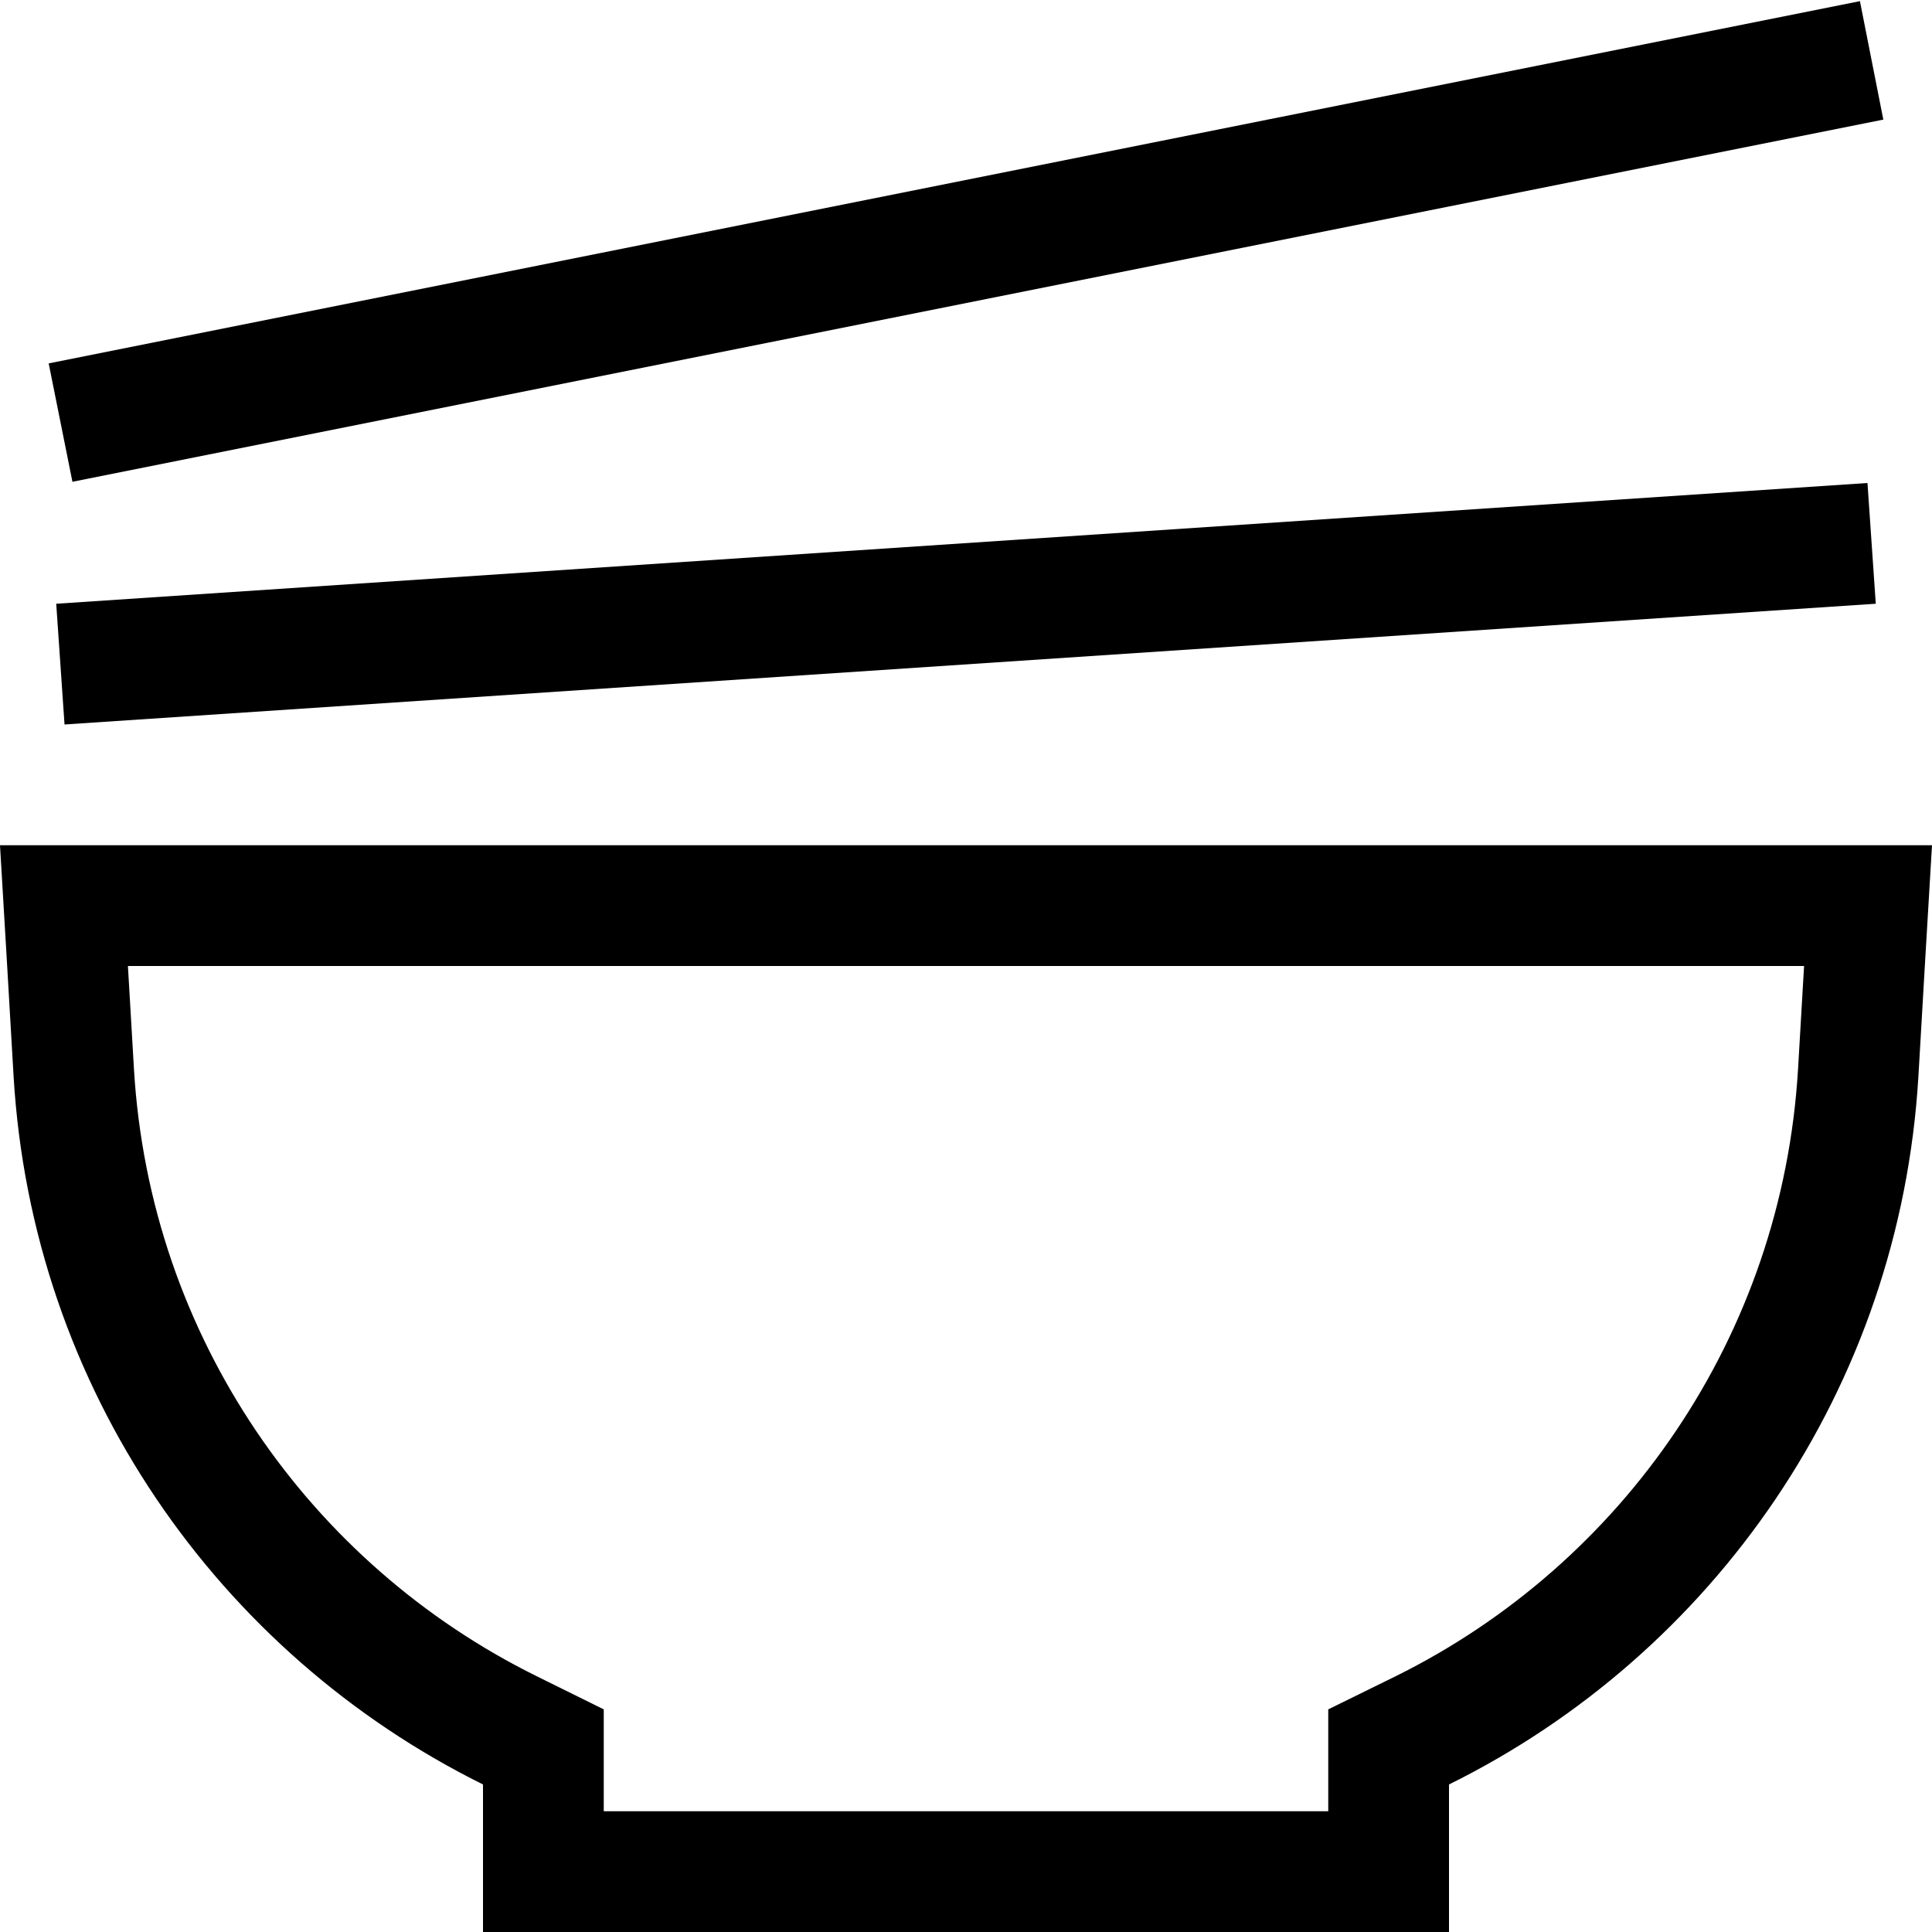 <svg xmlns="http://www.w3.org/2000/svg" viewBox="0 0 512 512"><!--! Font Awesome Pro 6.5.1 by @fontawesome - https://fontawesome.com License - https://fontawesome.com/license (Commercial License) Copyright 2023 Fonticons, Inc. --><path d="M19.1 127.7l480-96L492.9 .3l-480 96 6.3 31.4zM497.1 160L494.9 128l-480 32L17.1 192l480-32zM160 453l-17.8-8.8C82.1 414.5 39.7 354.3 35.5 283.3L33.9 256H478.1l-1.6 27.3c-4.2 71-46.6 131.2-106.6 160.9L352 453v19.9V480H160v-7.1V453zM1.9 256l1.7 29.2C8.5 368.1 58 438.2 128 472.9V480v32h32H352h32V480v-7.1c70-34.6 119.5-104.8 124.4-187.7l1.7-29.2 1.9-32H479.9 32.1 0l1.9 32z"/></svg>